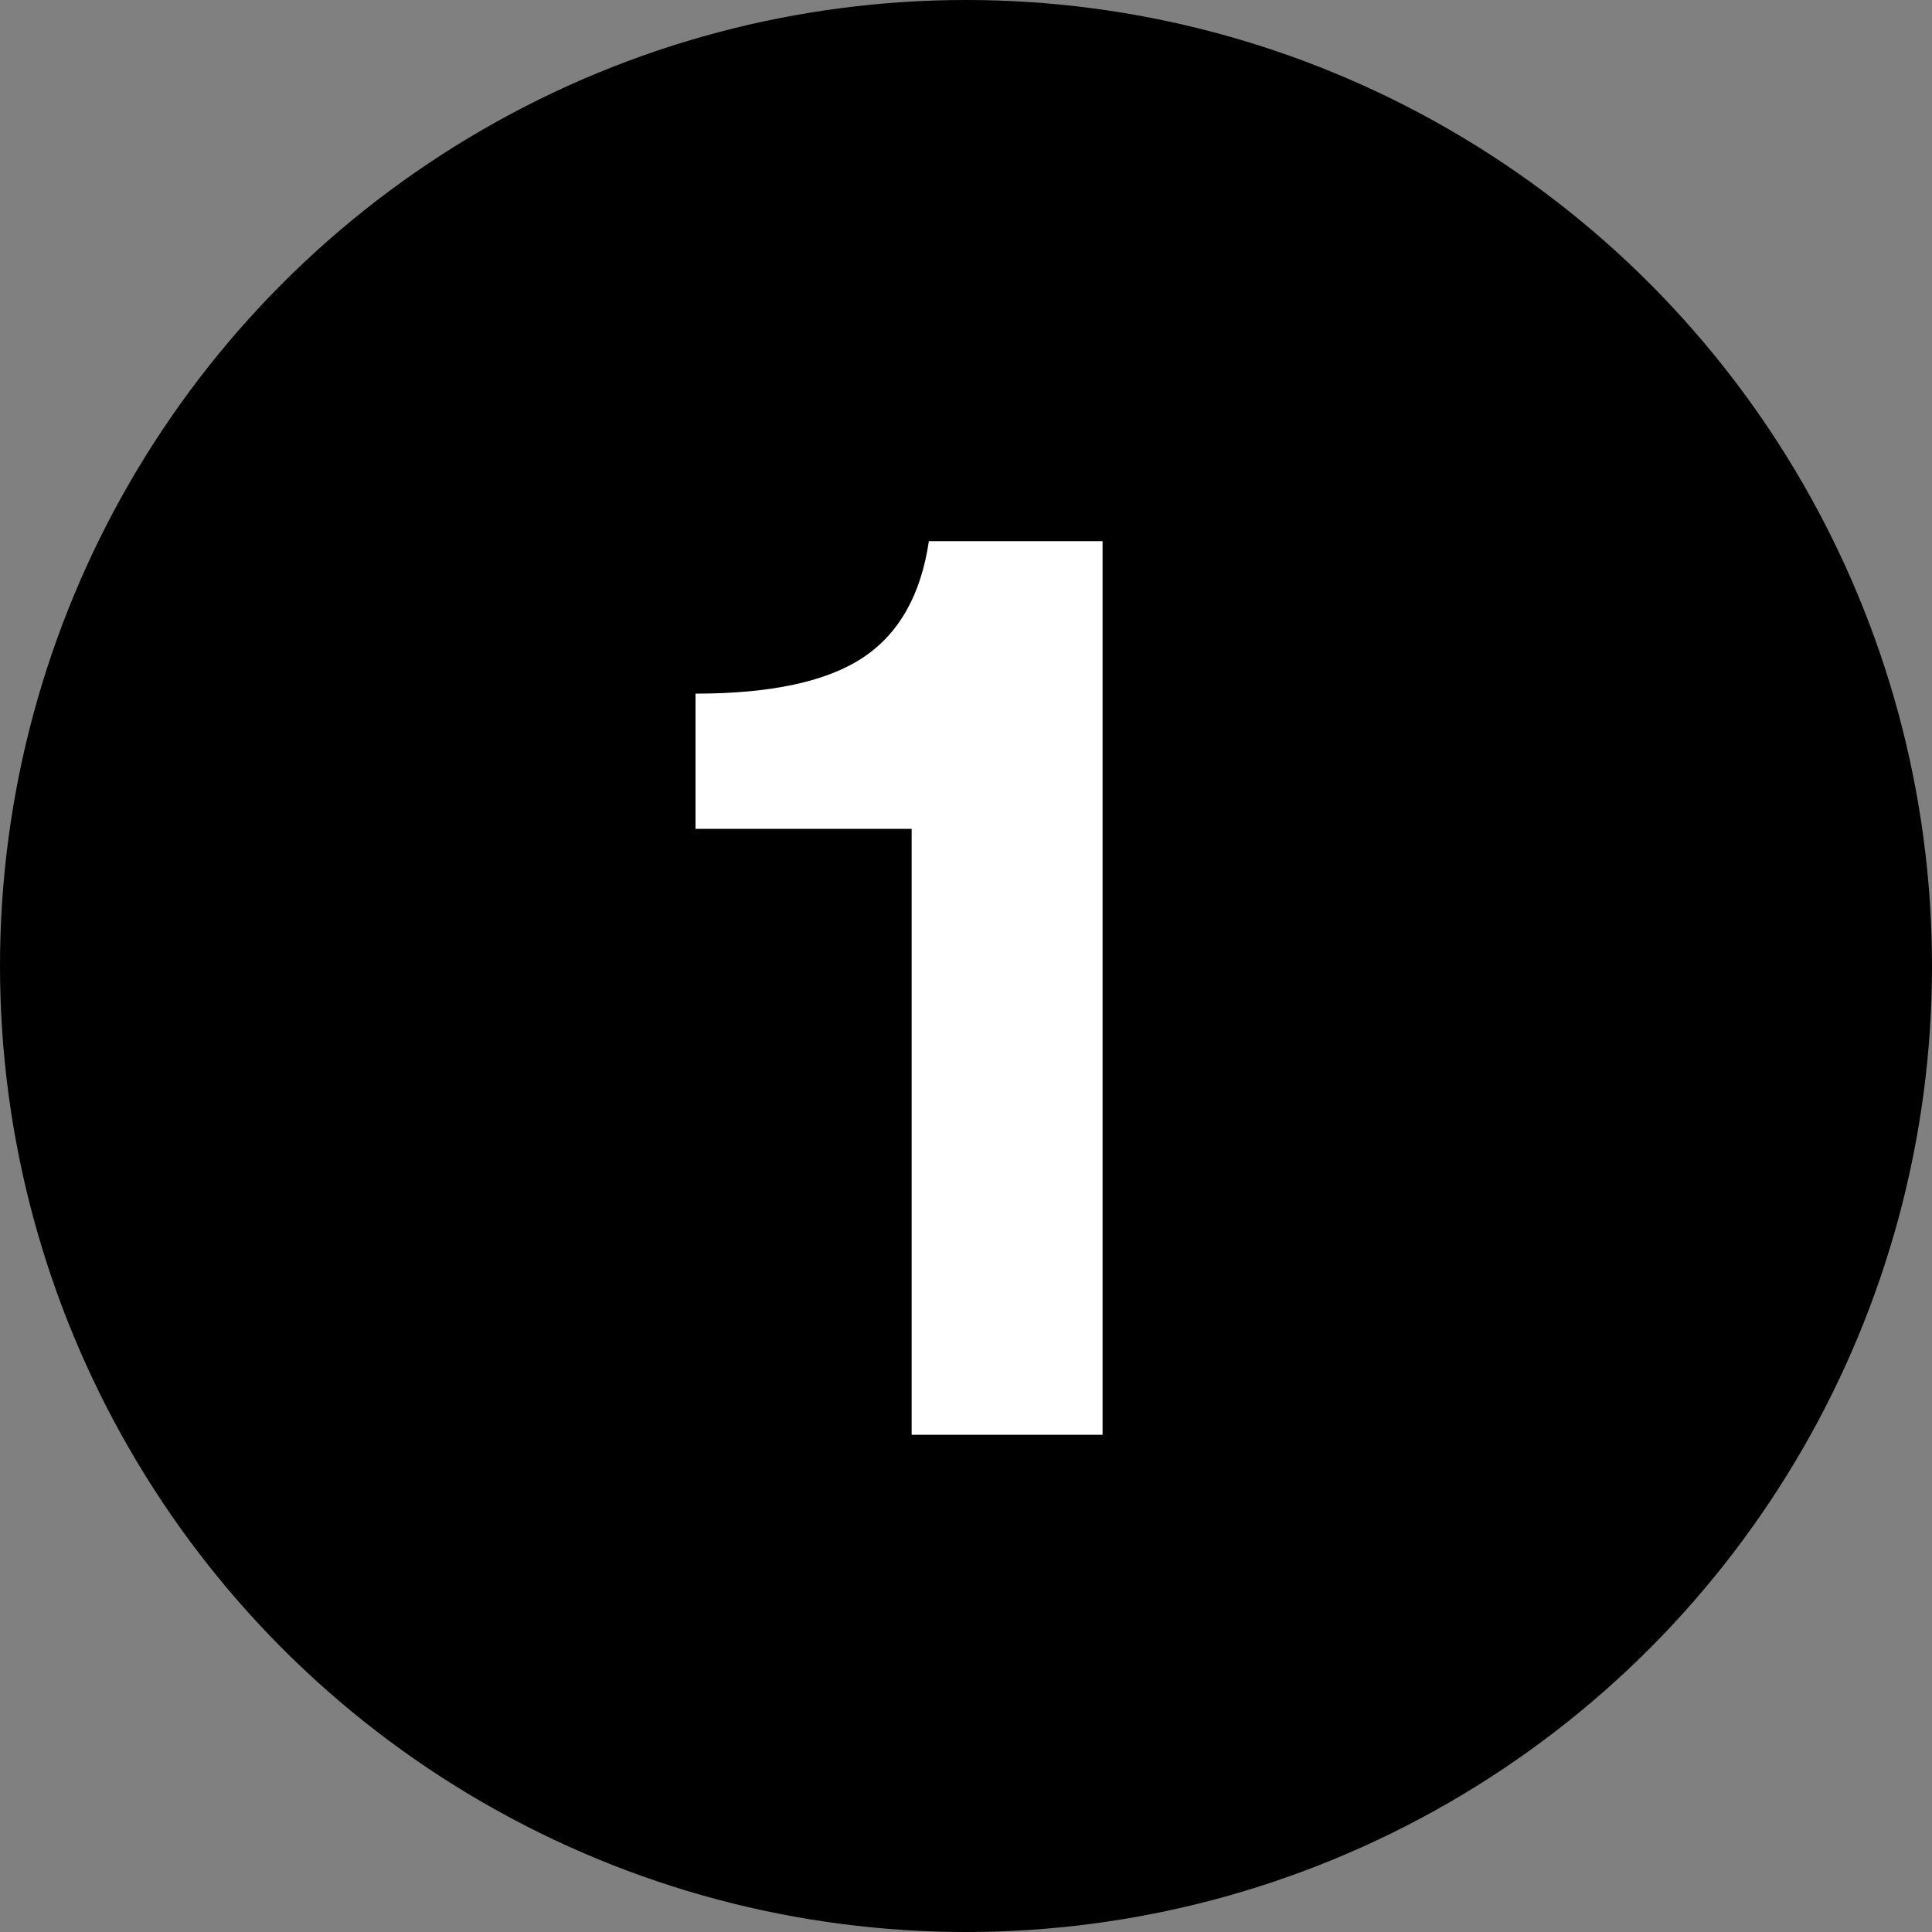 <svg width="272" height="272" viewBox="0 0 272 272" fill="none" xmlns="http://www.w3.org/2000/svg">
<rect x="0" y="0" width="272" height="272" fill="#808080" stroke="none"/>
<circle cx="136" cy="136" r="136" fill="black"/>
<path d="M128.347 202.001V116.694H97.92V97.654C108.498 97.654 116.338 95.974 121.44 92.614C126.542 89.254 129.653 83.779 130.773 76.188H155.227V202.001H128.347Z" fill="white"/>
</svg>
